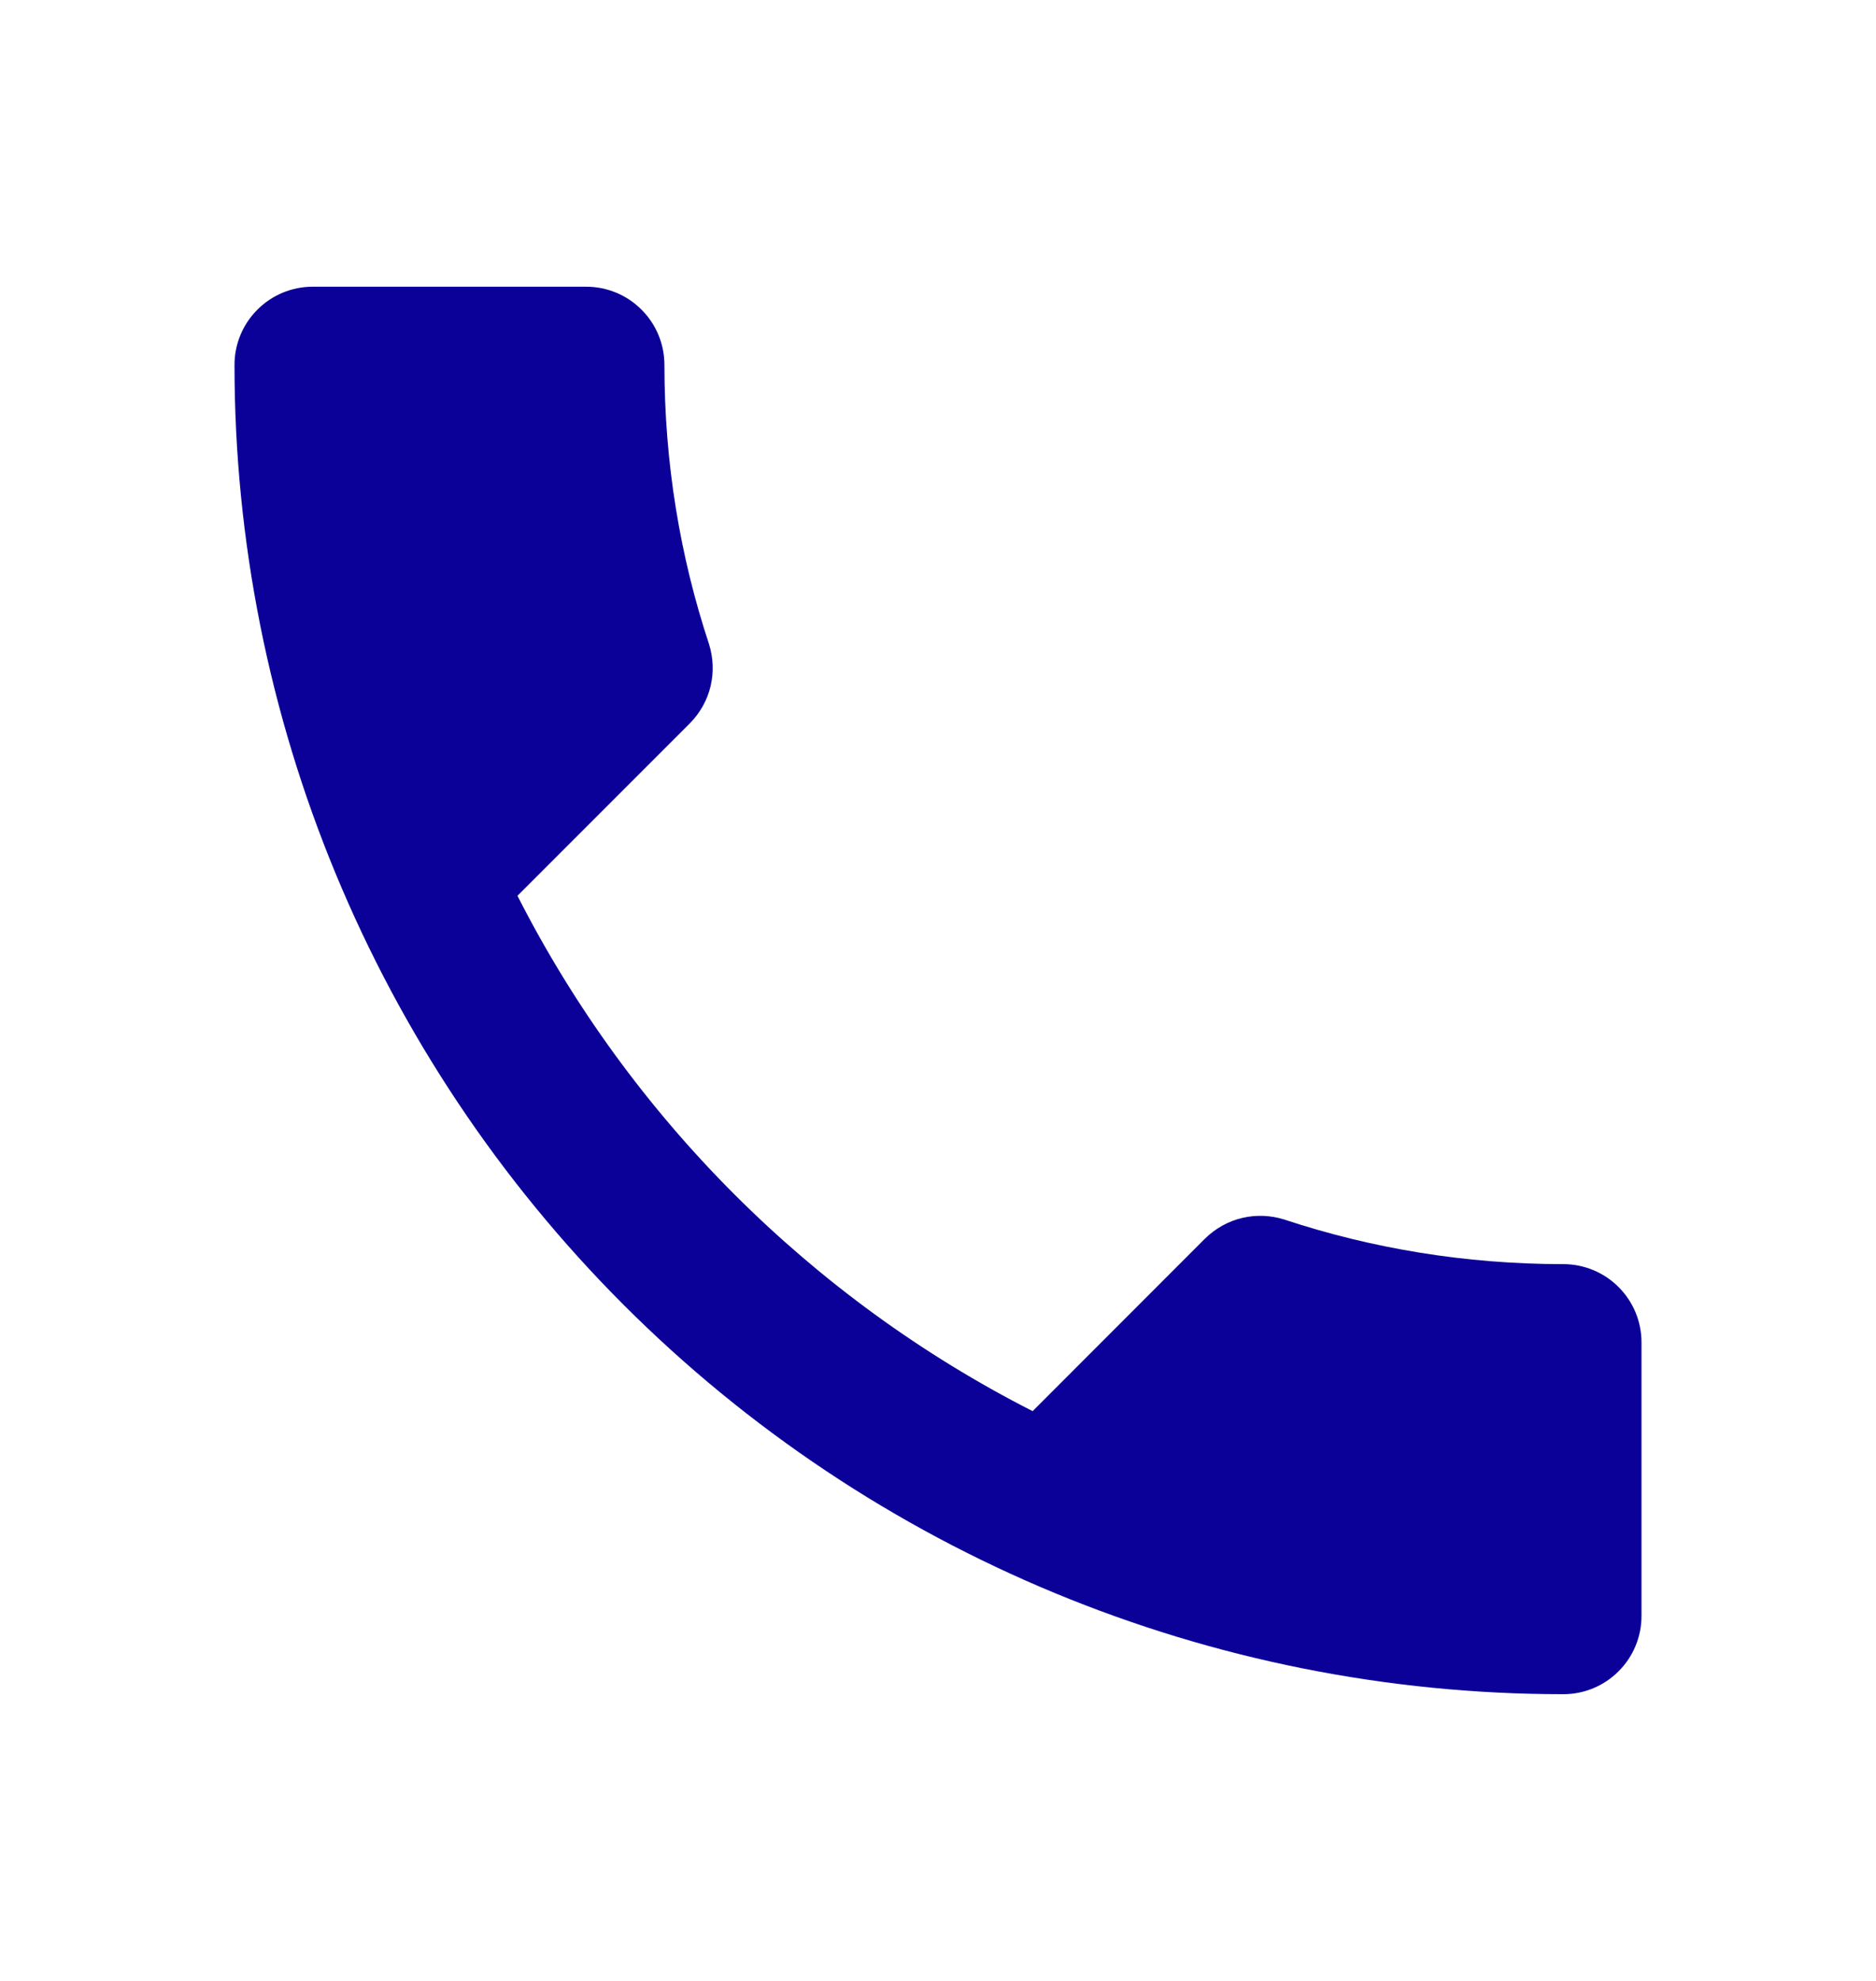 <svg width="18" height="19" viewBox="0 0 18 19" fill="none" xmlns="http://www.w3.org/2000/svg">
<path d="M4.965 8.592C6.045 10.715 7.785 12.455 9.908 13.535L11.557 11.885C11.768 11.675 12.06 11.615 12.322 11.697C13.162 11.975 14.062 12.125 15 12.125C15.199 12.125 15.39 12.204 15.53 12.345C15.671 12.485 15.75 12.676 15.75 12.875V15.5C15.75 15.699 15.671 15.89 15.53 16.03C15.39 16.171 15.199 16.25 15 16.25C11.618 16.25 8.375 14.907 5.984 12.516C3.593 10.124 2.25 6.882 2.25 3.5C2.25 3.301 2.329 3.11 2.47 2.97C2.61 2.829 2.801 2.75 3 2.75H5.625C5.824 2.75 6.015 2.829 6.155 2.97C6.296 3.11 6.375 3.301 6.375 3.5C6.375 4.438 6.525 5.338 6.803 6.178C6.885 6.44 6.825 6.732 6.615 6.942L4.965 8.592Z" fill="#0B0198"/>
</svg>
